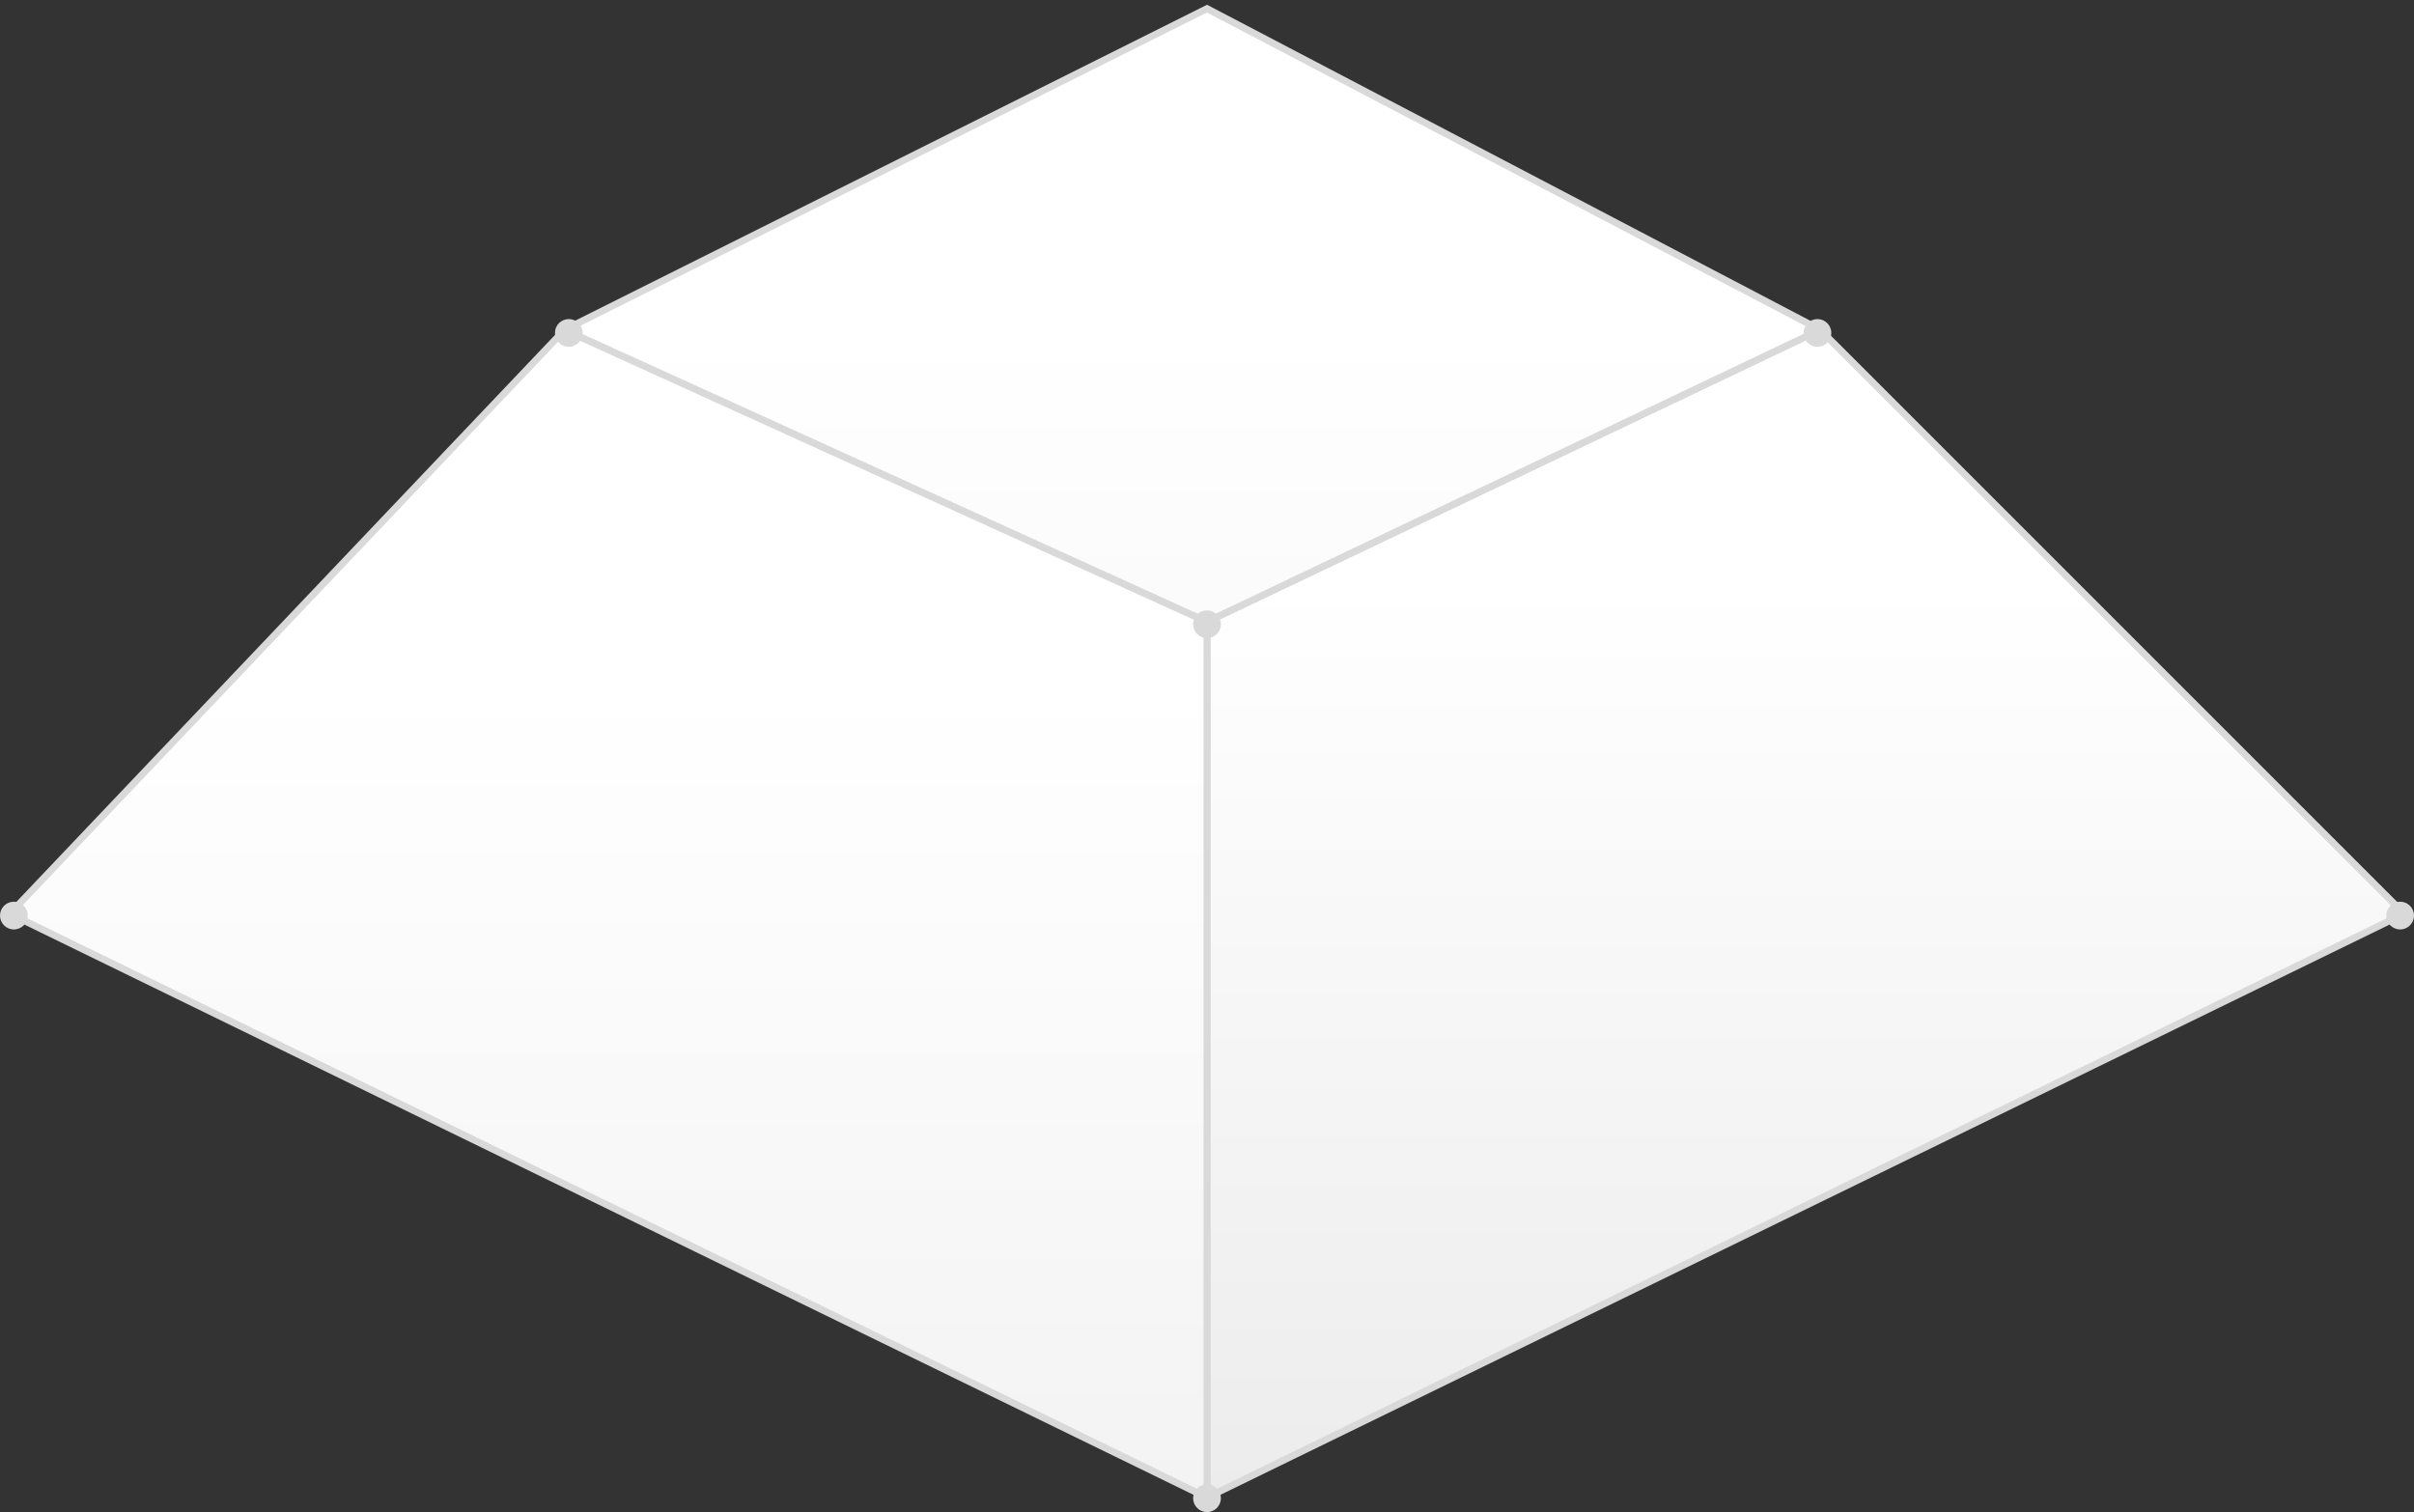 <?xml version="1.0" encoding="UTF-8"?> <svg xmlns="http://www.w3.org/2000/svg" width="174" height="109" viewBox="0 0 174 109" fill="none"><rect x="0" y="0" width="174" height="109" fill="#333333" stroke="none"/> <path d="M87 44.817L131.194 23.772L173.284 65.862L87 107.951V44.817Z" fill="url(#paint0_linear_163_383)" stroke="#D9D9D9" stroke-width="0.5"></path> <path d="M87 44.817L40.701 23.772L0.716 65.862L87 107.951V44.817Z" fill="url(#paint1_linear_163_383)" stroke="#D9D9D9" stroke-width="0.5"></path> <path d="M87 44.817L40.701 23.772L87 0.623L131.194 23.772L87 44.817Z" fill="url(#paint2_linear_163_383)" stroke="#D9D9D9" stroke-width="0.5"></path> <circle cx="173" cy="66" r="1" fill="#D9D9D9"></circle> <circle cx="131" cy="24" r="1" fill="#D9D9D9"></circle> <circle cx="87" cy="45" r="1" fill="#D9D9D9"></circle> <circle cx="87" cy="108" r="1" fill="#D9D9D9"></circle> <circle cx="1" cy="66" r="1" fill="#D9D9D9"></circle> <circle cx="41" cy="24" r="1" fill="#D9D9D9"></circle> <defs> <linearGradient id="paint0_linear_163_383" x1="130.142" y1="23.772" x2="130.142" y2="107.951" gradientUnits="userSpaceOnUse"> <stop offset="0.218" stop-color="white"></stop> <stop offset="1" stop-color="#ECECEC"></stop> </linearGradient> <linearGradient id="paint1_linear_163_383" x1="82" y1="24" x2="82" y2="112.5" gradientUnits="userSpaceOnUse"> <stop offset="0.287" stop-color="white"></stop> <stop offset="1" stop-color="#F2F2F2"></stop> </linearGradient> <linearGradient id="paint2_linear_163_383" x1="130.142" y1="23.772" x2="130.142" y2="107.951" gradientUnits="userSpaceOnUse"> <stop stop-color="white"></stop> <stop offset="1" stop-color="#EDEDED"></stop> </linearGradient> </defs> </svg> 